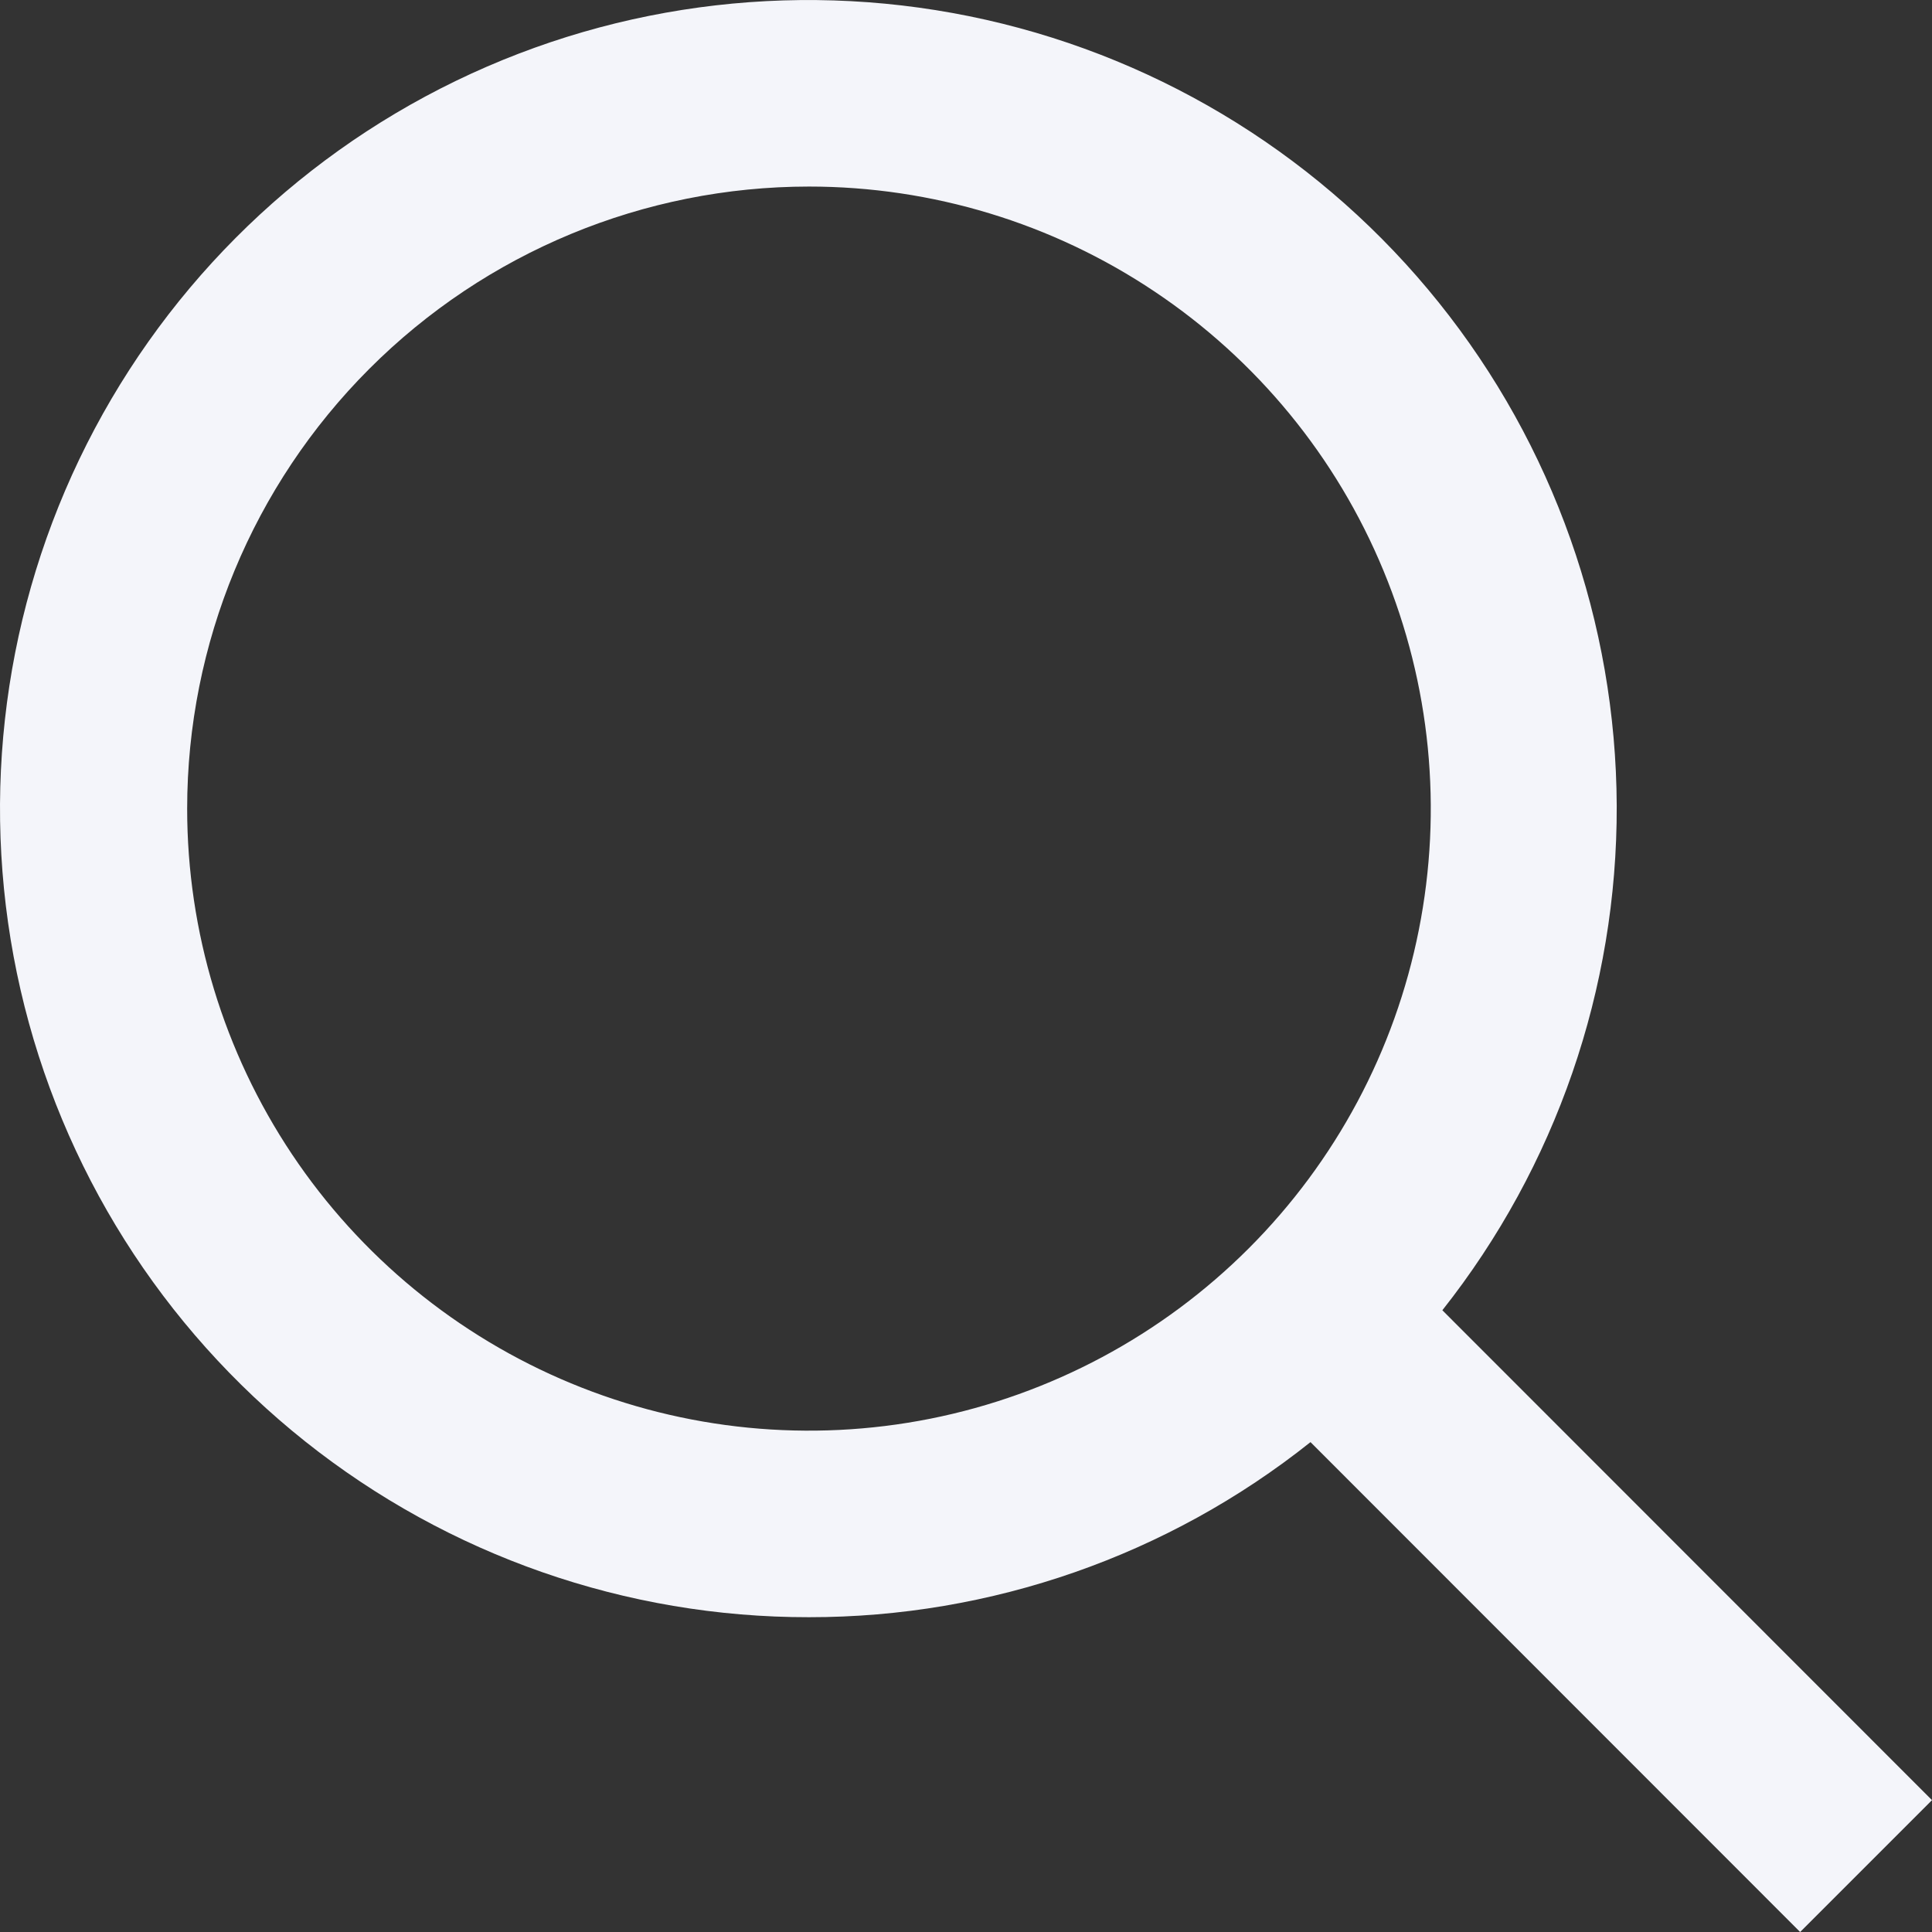 <svg width="16" height="16" viewBox="0 0 16 16" fill="none" xmlns="http://www.w3.org/2000/svg">
<rect x="0" y="0" width="16" height="16" fill="#333333" stroke="none"/>
<path d="M6.7 13.393C8.208 13.394 9.673 12.883 10.853 11.943L14.908 16L16 14.908L11.945 10.851C12.885 9.662 13.394 8.189 13.389 6.673C13.383 5.157 12.864 3.687 11.915 2.505C10.966 1.322 9.644 0.497 8.166 0.164C6.687 -0.169 5.139 0.009 3.775 0.67C2.411 1.331 1.312 2.436 0.657 3.803C0.002 5.171 -0.169 6.72 0.17 8.197C0.51 9.675 1.341 10.993 2.527 11.937C3.713 12.881 5.184 13.395 6.7 13.393ZM6.7 1.545C7.718 1.545 8.714 1.847 9.561 2.414C10.408 2.98 11.068 3.784 11.457 4.725C11.847 5.667 11.949 6.702 11.75 7.702C11.552 8.701 11.061 9.619 10.341 10.339C9.621 11.059 8.703 11.55 7.705 11.749C6.706 11.948 5.67 11.846 4.729 11.456C3.788 11.066 2.984 10.406 2.418 9.559C1.852 8.711 1.55 7.715 1.55 6.697C1.55 5.33 2.093 4.02 3.059 3.054C4.024 2.088 5.334 1.545 6.7 1.545Z" fill="#F4F5FA"/>
</svg>
